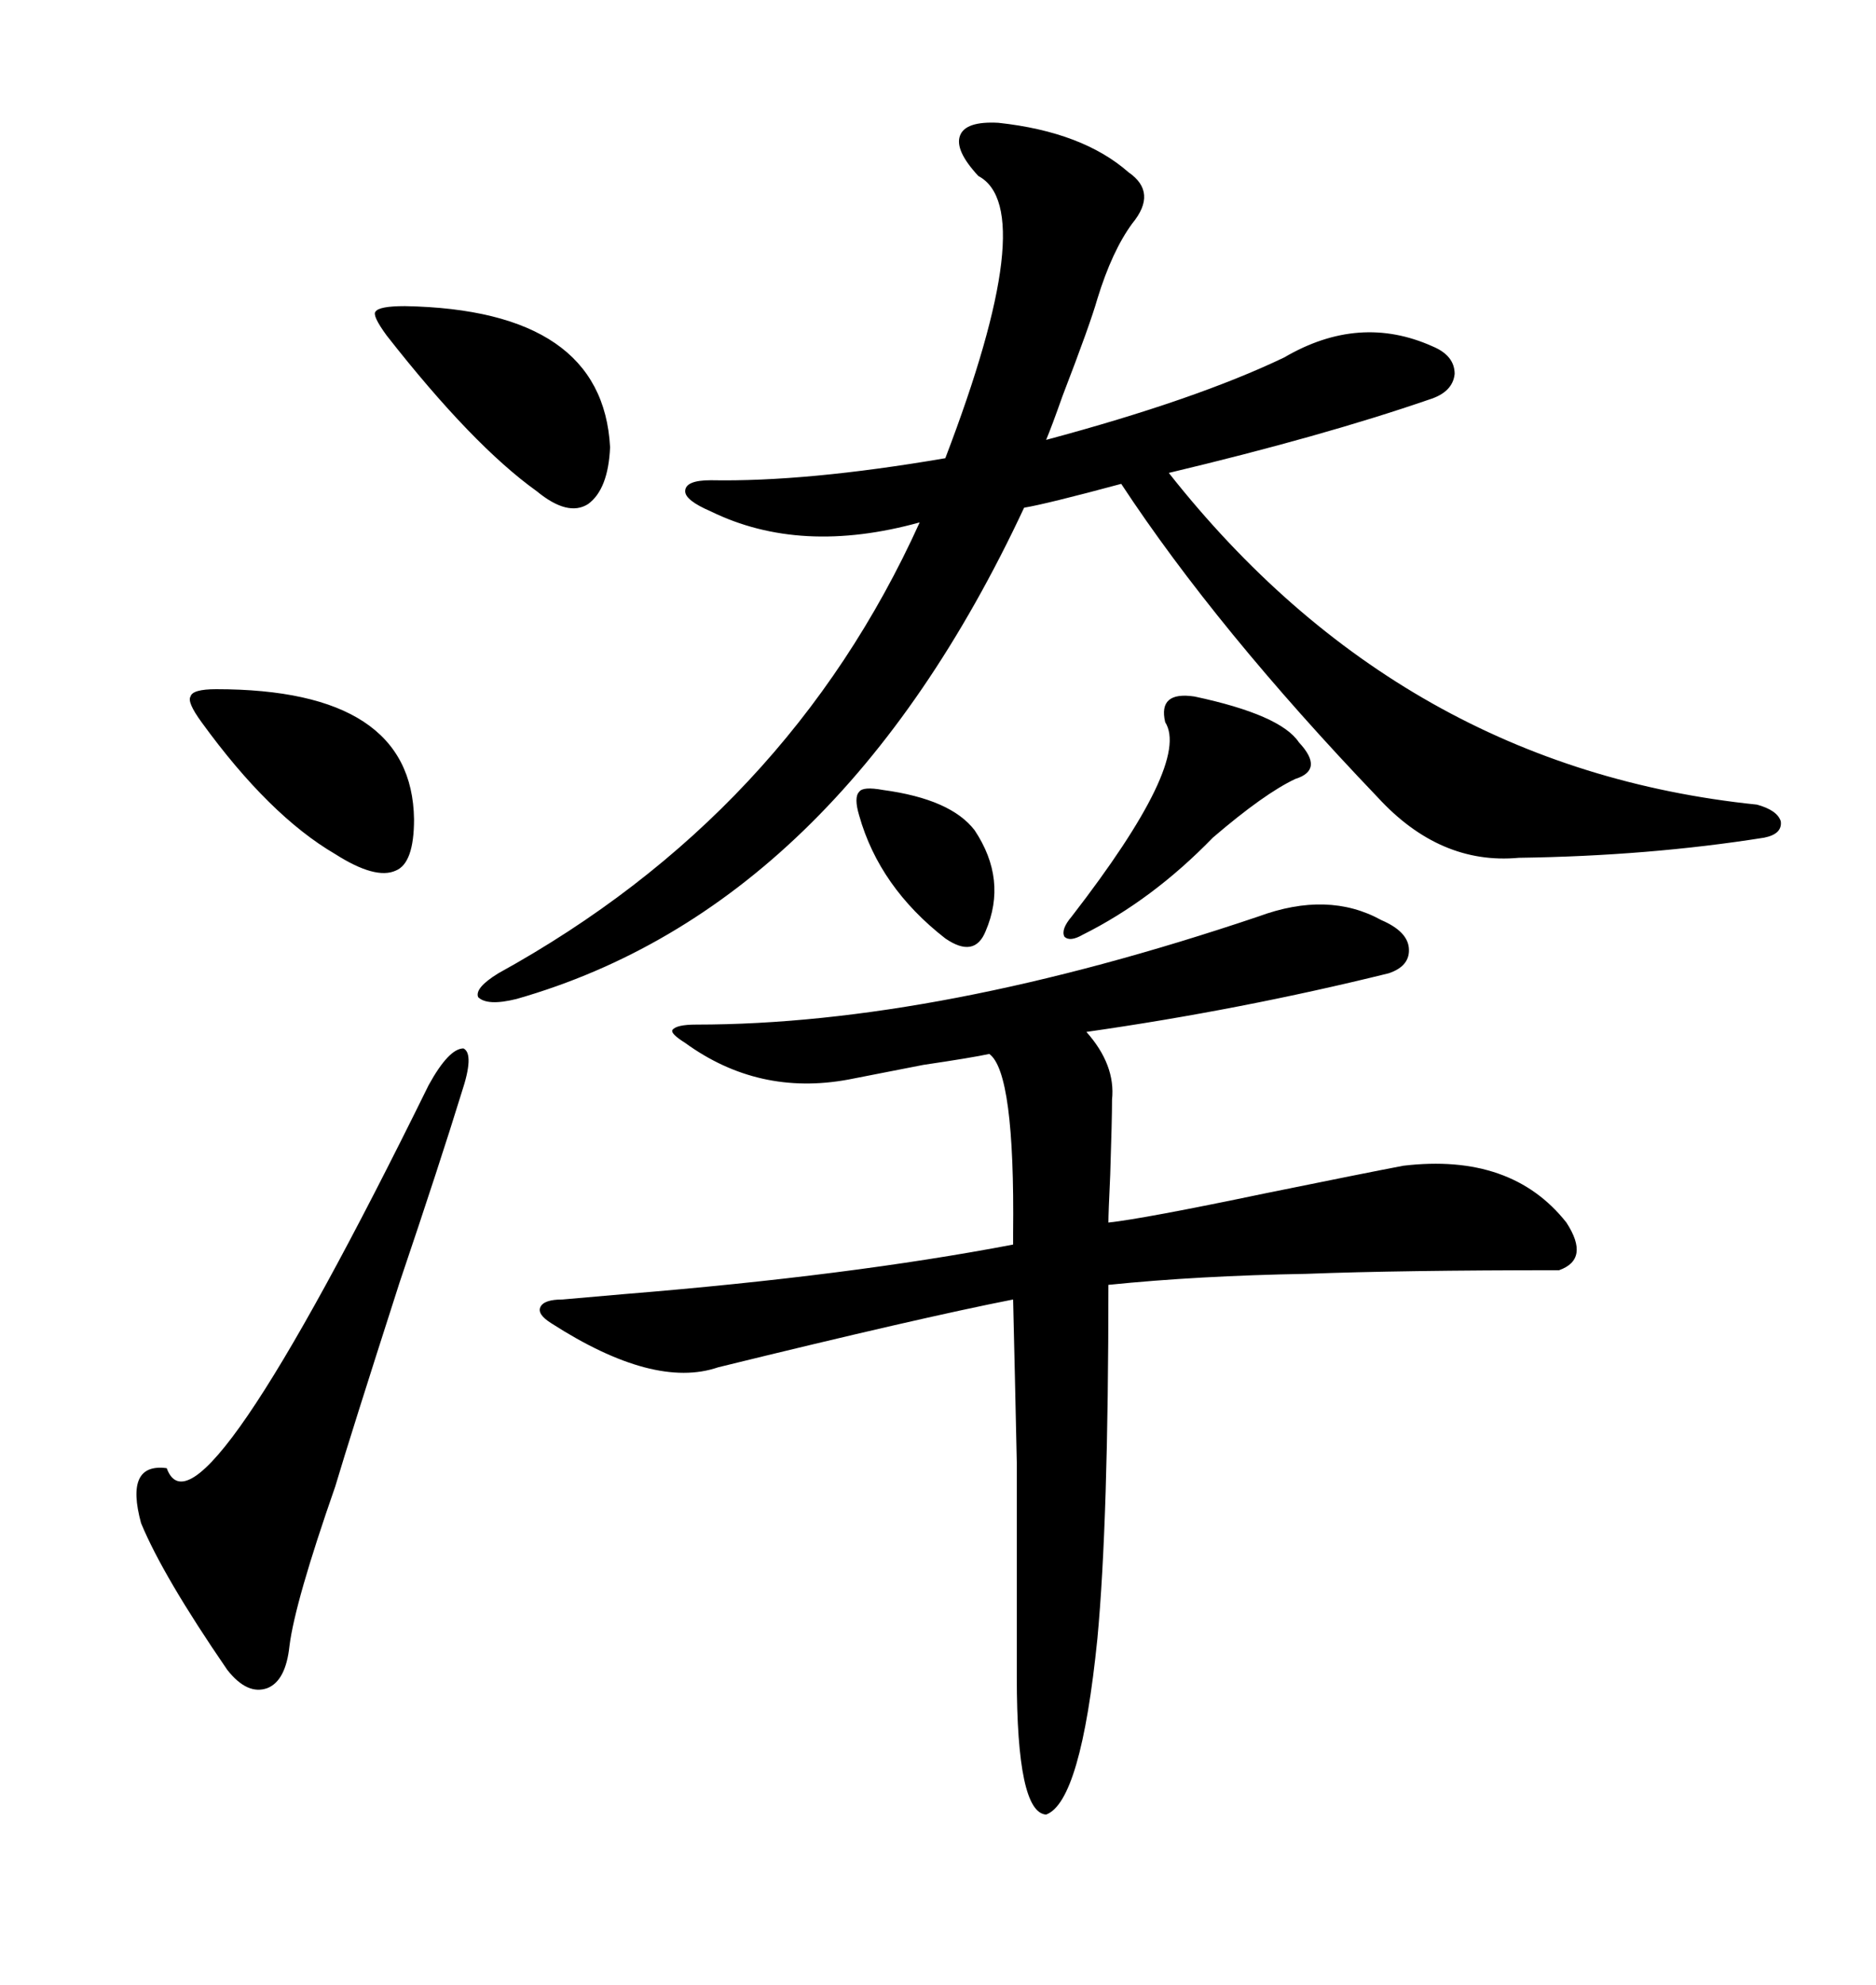 <svg xmlns="http://www.w3.org/2000/svg" xmlns:xlink="http://www.w3.org/1999/xlink" width="300" height="317.285"><path d="M159.67 19.63L159.67 19.63Q173.14 21.09 180.47 27.54L180.47 27.54Q185.16 30.76 181.05 35.74L181.05 35.74Q177.83 40.14 175.49 47.75L175.49 47.75Q174.32 51.86 169.92 63.28L169.92 63.28Q168.16 68.26 167.29 70.31L167.29 70.31Q191.31 63.87 205.37 57.13L205.37 57.13Q217.38 50.10 229.10 55.37L229.10 55.37Q232.62 56.84 232.62 59.77L232.62 59.77Q232.32 62.70 228.52 63.87L228.52 63.87Q211.52 69.73 186.91 75.59L186.91 75.59Q224.12 122.75 280.96 128.61L280.96 128.61Q284.18 129.49 284.77 131.25L284.77 131.25Q285.06 133.30 282.13 133.89L282.13 133.89Q263.67 136.82 242.87 137.11L242.87 137.11Q230.27 138.28 220.31 127.44L220.31 127.44Q194.53 100.49 179.30 77.34L179.30 77.34Q167.29 80.57 163.77 81.15L163.77 81.15Q133.89 145.02 82.62 159.67L82.62 159.67Q77.93 160.84 76.46 159.38L76.46 159.38Q75.88 157.91 79.69 155.57L79.69 155.57Q125.98 130.08 147.07 83.50L147.07 83.50Q128.03 88.77 113.67 81.74L113.67 81.74Q109.57 79.98 109.57 78.52L109.57 78.52Q109.57 76.76 113.67 76.76L113.67 76.76Q128.91 77.05 151.17 73.24L151.17 73.24Q166.41 33.40 156.45 28.13L156.45 28.13Q152.64 24.02 153.52 21.68L153.52 21.68Q154.39 19.34 159.67 19.63ZM201.27 146.48L201.27 146.48Q212.40 142.38 220.90 147.07L220.90 147.07Q225 148.83 225.29 151.46L225.29 151.46Q225.59 154.39 222.07 155.57L222.07 155.57Q198.34 161.43 173.73 164.94L173.73 164.94Q178.42 170.21 177.83 175.78L177.83 175.78Q177.83 179.00 177.54 187.79L177.54 187.79Q177.25 193.95 177.25 195.41L177.25 195.41Q182.81 194.82 202.44 190.72L202.44 190.72Q218.26 187.50 224.41 186.33L224.41 186.33Q241.70 184.28 250.49 195.41L250.49 195.41Q254.30 201.27 249.32 203.03L249.32 203.03Q224.12 203.03 208.89 203.61L208.89 203.61Q191.60 203.91 177.25 205.37L177.25 205.37Q177.25 243.16 175.49 261.91L175.49 261.91Q172.85 287.99 167.29 290.04L167.29 290.04Q162.60 289.75 162.60 268.07L162.60 268.07Q162.60 245.80 162.60 233.79L162.60 233.79Q162.30 219.73 162.01 207.71L162.01 207.71Q147.07 210.64 114.84 218.55L114.84 218.55Q104.59 222.07 88.18 211.52L88.18 211.52Q85.84 210.06 86.43 208.89L86.43 208.89Q87.01 207.71 89.94 207.71L89.94 207.71Q93.46 207.42 99.90 206.84L99.90 206.84Q135.94 203.91 162.01 198.93L162.01 198.93L162.01 197.17Q162.30 171.39 158.20 168.46L158.20 168.46Q155.57 169.04 147.66 170.21L147.66 170.21Q138.57 171.97 135.64 172.56L135.64 172.56Q121.29 175.20 109.57 166.70L109.57 166.70Q107.23 165.23 107.52 164.65L107.52 164.65Q108.11 163.77 111.33 163.77L111.33 163.77Q150 163.77 201.27 146.48ZM73.83 174.61L73.83 174.61Q70.31 186.04 63.87 205.08L63.87 205.08Q55.96 229.69 53.61 237.60L53.61 237.60Q47.17 256.05 46.29 263.09L46.29 263.09Q45.70 268.65 42.77 269.82L42.77 269.82Q39.55 271.00 36.33 266.89L36.33 266.89Q26.07 251.95 22.56 243.46L22.56 243.46Q19.92 233.79 26.66 234.67L26.66 234.67Q31.64 248.44 68.55 173.44L68.55 173.44Q71.78 167.58 74.12 167.58L74.12 167.58Q75.88 168.46 73.83 174.61ZM64.75 48.93L64.75 48.93Q96.39 49.51 97.56 71.48L97.56 71.48Q97.27 78.22 94.04 80.57L94.04 80.57Q90.82 82.62 85.84 78.52L85.84 78.52Q75.59 71.19 61.82 53.61L61.82 53.61Q59.47 50.39 60.06 49.80L60.06 49.80Q60.64 48.93 64.75 48.93ZM34.57 110.16L34.57 110.16Q65.92 110.16 66.21 130.96L66.21 130.96Q66.21 137.99 63.28 139.16L63.28 139.16Q60.06 140.63 53.61 136.52L53.61 136.52Q43.07 130.37 32.23 115.43L32.23 115.43Q29.88 112.21 30.47 111.33L30.47 111.33Q30.76 110.16 34.57 110.16ZM191.02 111.33L191.02 111.33Q204.79 114.26 207.71 118.65L207.71 118.65Q211.82 123.05 207.13 124.51L207.13 124.51Q202.15 126.86 193.95 133.89L193.95 133.89Q184.28 143.85 173.14 149.41L173.14 149.41Q171.09 150.59 170.21 149.71L170.21 149.71Q169.63 148.54 171.39 146.48L171.39 146.48Q190.43 121.88 186.33 115.43L186.33 115.43Q185.16 110.45 191.02 111.33ZM141.21 126.27L141.21 126.27Q152.05 127.73 155.86 132.71L155.86 132.71Q161.13 140.63 157.62 148.83L157.62 148.83Q155.86 153.22 151.17 150L151.17 150Q140.63 141.80 137.40 130.37L137.40 130.37Q136.52 127.44 137.40 126.56L137.40 126.56Q137.99 125.68 141.21 126.27Z"/></svg>